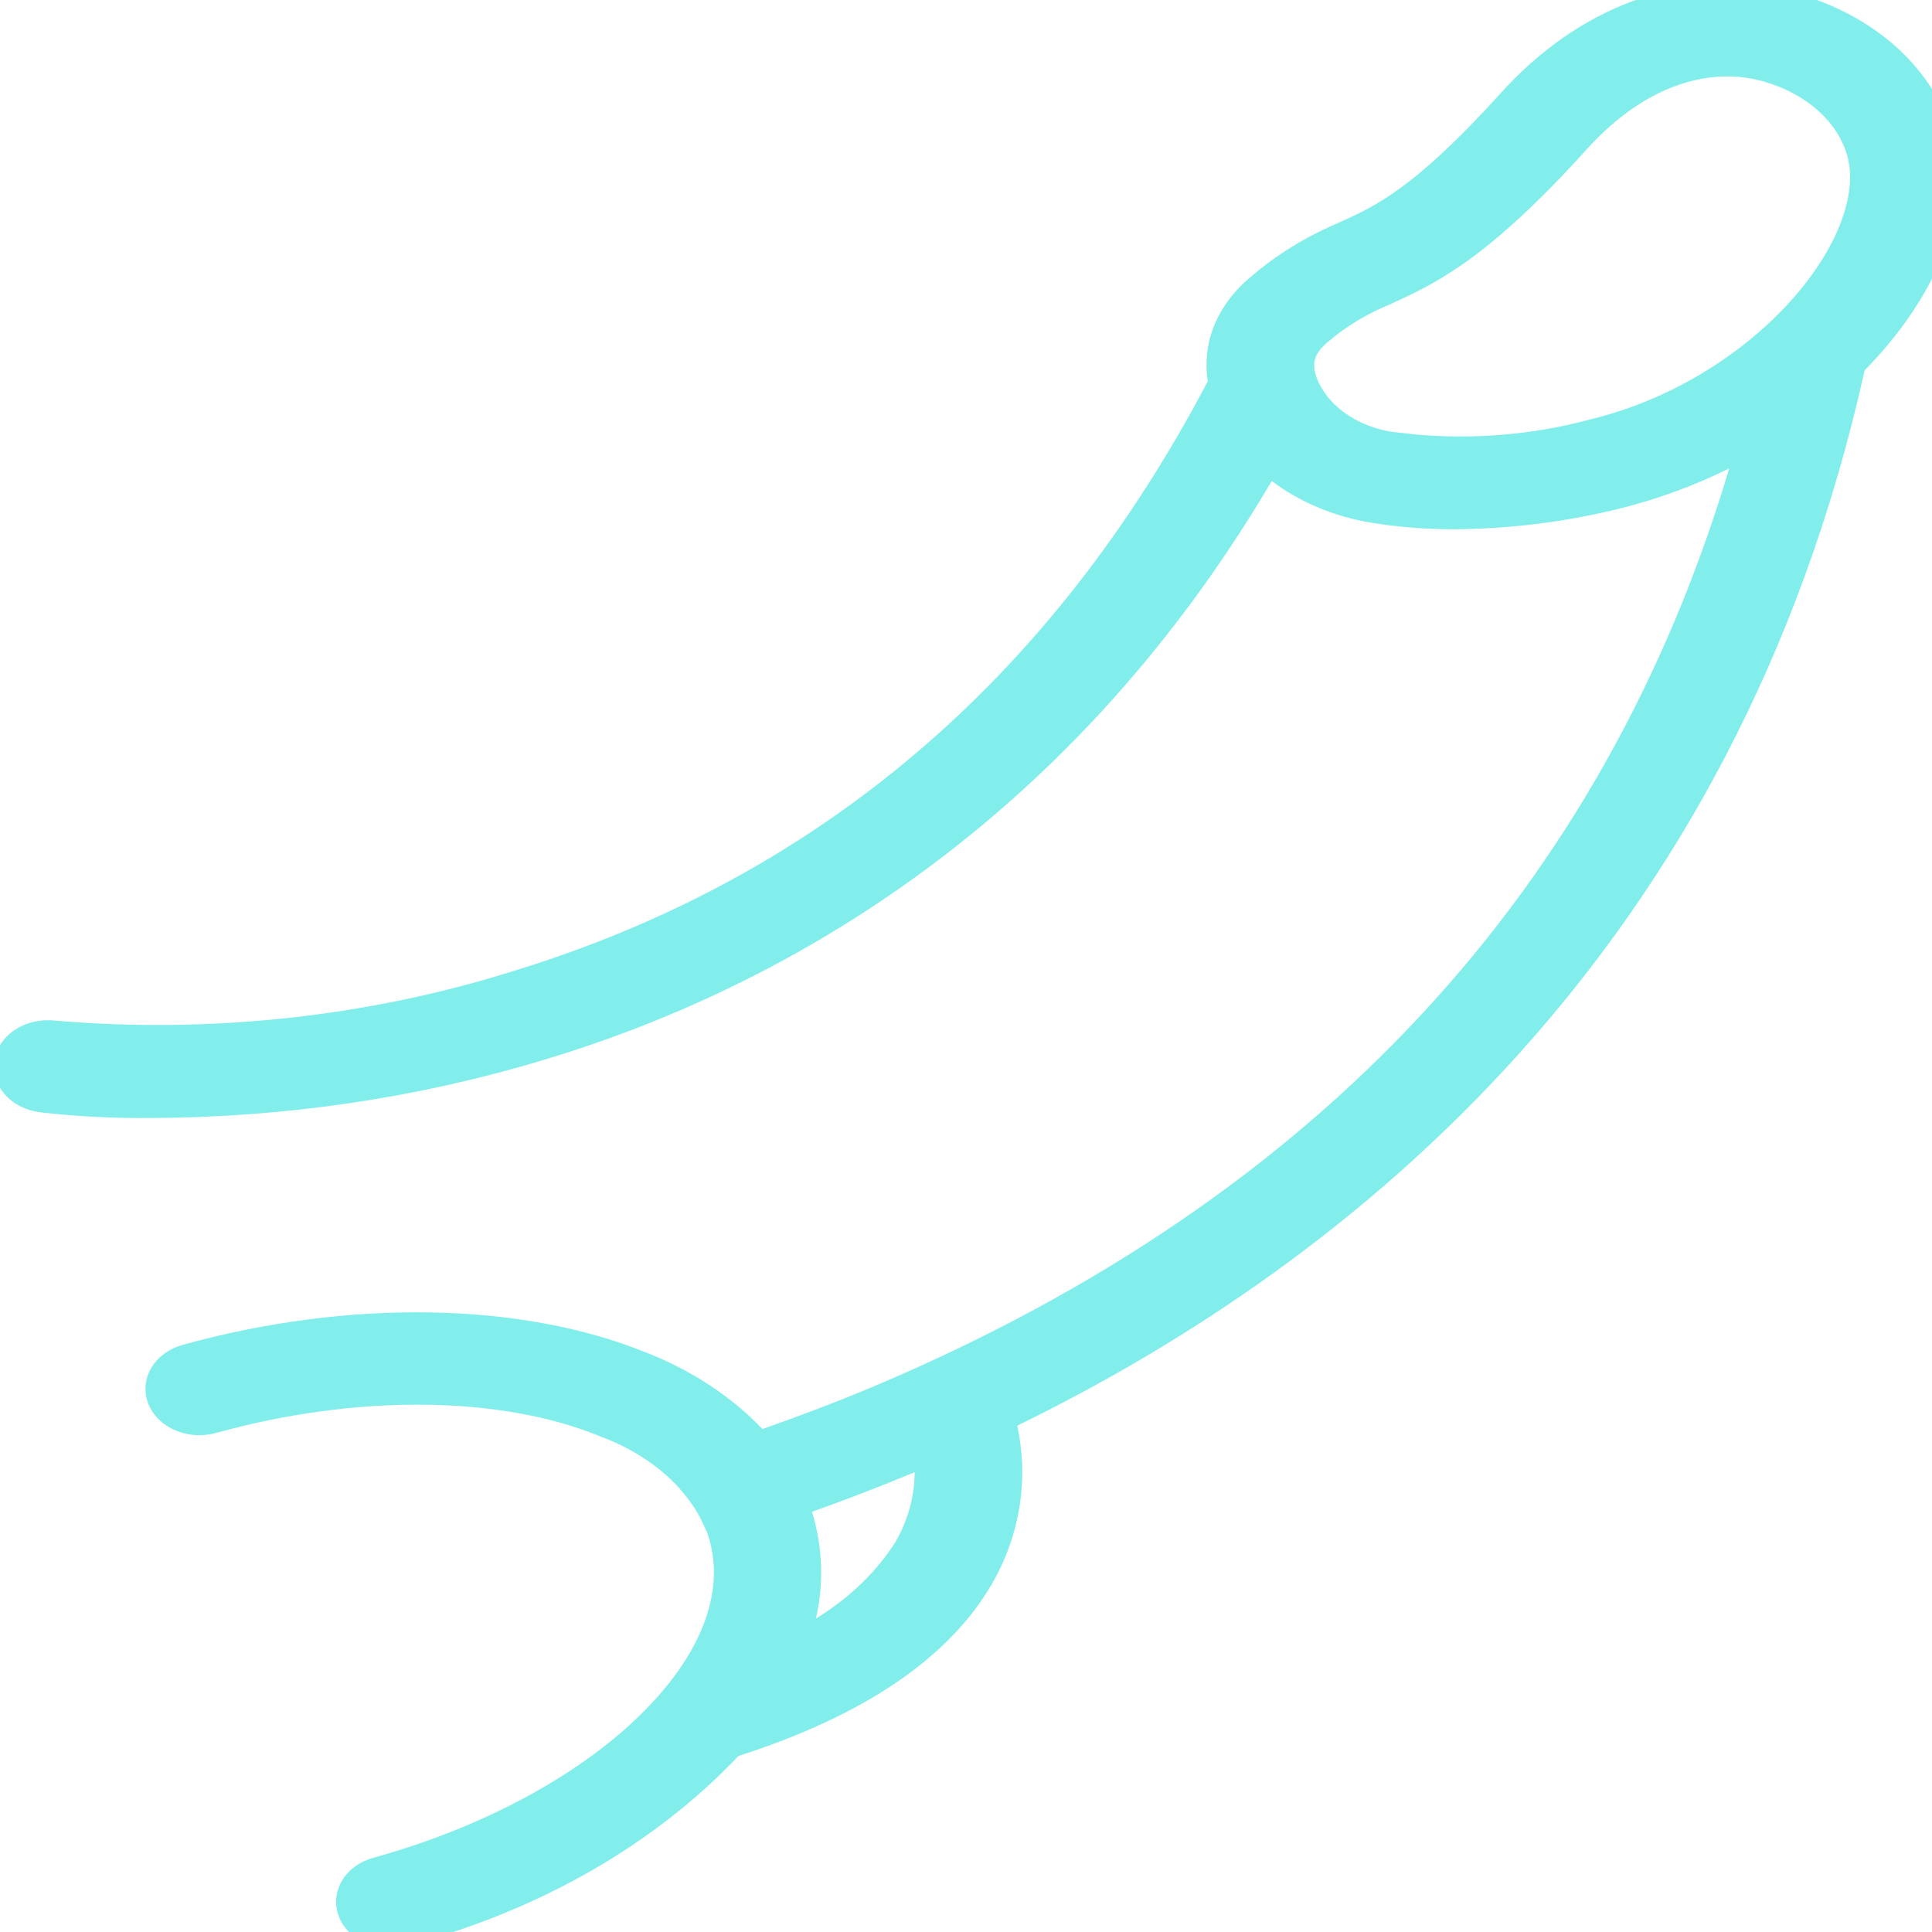 <svg xmlns="http://www.w3.org/2000/svg" fill="none" viewBox="0 0 24 24" height="24" width="24">
<g clip-path="url(#clip0_40270_10838)">
<path fill-opacity="0.5" fill="#06DEDB" d="M18.65 1.149C19.59 0.109 20.834 -0.374 22.064 -0.144L22.068 -0.143C22.619 -0.03 23.123 0.209 23.517 0.549C23.911 0.89 24.18 1.319 24.282 1.79L24.284 1.791C24.479 2.733 23.985 3.764 23.163 4.601C21.561 11.804 16.823 15.666 12.637 17.71C12.779 18.371 12.676 19.05 12.332 19.659L12.331 19.66C11.79 20.606 10.711 21.32 9.174 21.813C8.127 22.918 6.689 23.74 5.052 24.172L5.051 24.171C4.973 24.193 4.891 24.203 4.81 24.2C4.728 24.196 4.646 24.179 4.57 24.15C4.493 24.12 4.421 24.078 4.361 24.024C4.3 23.97 4.251 23.904 4.218 23.829C4.185 23.753 4.17 23.671 4.176 23.588C4.182 23.506 4.209 23.428 4.251 23.358C4.294 23.288 4.351 23.228 4.417 23.181C4.484 23.134 4.559 23.099 4.638 23.078C6.081 22.677 7.262 22.004 8.006 21.251C8.753 20.496 9.028 19.701 8.779 19.024L8.69 18.838C8.589 18.656 8.452 18.485 8.283 18.332C8.056 18.129 7.777 17.962 7.461 17.845L7.454 17.842C6.222 17.338 4.439 17.314 2.687 17.8C2.608 17.822 2.524 17.831 2.442 17.828C2.359 17.824 2.278 17.807 2.201 17.778C2.125 17.748 2.054 17.706 1.993 17.652C1.933 17.598 1.883 17.532 1.85 17.456C1.817 17.381 1.802 17.3 1.808 17.217C1.814 17.135 1.841 17.056 1.883 16.986C1.925 16.916 1.983 16.857 2.049 16.81C2.115 16.763 2.191 16.728 2.27 16.706C4.319 16.138 6.474 16.167 8.035 16.805C8.597 17.026 9.088 17.35 9.472 17.752C9.941 17.587 10.417 17.407 10.895 17.205C16.376 14.878 19.918 11.055 21.481 5.818C21.044 6.036 20.573 6.208 20.079 6.328C19.427 6.486 18.751 6.569 18.07 6.575C17.721 6.576 17.373 6.548 17.032 6.493C16.571 6.416 16.144 6.237 15.798 5.975C13.185 10.409 9.522 12.336 6.757 13.166C5.197 13.638 3.545 13.882 1.878 13.888C1.416 13.893 0.952 13.87 0.494 13.817L0.491 13.816C0.327 13.794 0.171 13.72 0.063 13.598C-0.048 13.474 -0.098 13.31 -0.063 13.144C-0.028 12.981 0.083 12.849 0.225 12.768C0.364 12.689 0.531 12.66 0.691 12.679C2.613 12.842 4.556 12.632 6.354 12.07L6.355 12.069C10.148 10.916 13.05 8.454 15.003 4.737C14.968 4.509 14.991 4.279 15.076 4.061C15.171 3.821 15.333 3.606 15.545 3.433C15.862 3.16 16.233 2.934 16.641 2.762C16.877 2.655 17.105 2.549 17.407 2.328C17.715 2.102 18.105 1.751 18.65 1.149ZM11.362 18.288C10.933 18.467 10.507 18.63 10.087 18.78C10.22 19.216 10.237 19.668 10.136 20.106C10.557 19.847 10.897 19.518 11.131 19.143C11.284 18.871 11.361 18.58 11.362 18.288ZM21.647 0.96C20.998 0.889 20.316 1.186 19.71 1.856C19.094 2.537 18.625 2.955 18.237 3.235C17.846 3.516 17.542 3.655 17.269 3.78L17.262 3.783C16.972 3.902 16.712 4.061 16.494 4.249L16.492 4.25C16.416 4.316 16.359 4.382 16.336 4.46C16.316 4.53 16.313 4.645 16.423 4.829C16.5 4.958 16.617 5.077 16.768 5.171C16.917 5.265 17.094 5.332 17.285 5.364L17.591 5.398C18.306 5.461 19.032 5.401 19.716 5.22L19.721 5.218C20.735 4.98 21.608 4.423 22.197 3.791C22.794 3.148 23.061 2.471 22.962 1.995C22.913 1.765 22.78 1.544 22.571 1.362C22.361 1.18 22.086 1.045 21.776 0.98L21.647 0.96Z"></path>
</g>
<defs>
<clipPath id="clip0_40270_10838">
<rect fill="white" height="24" width="24"></rect>
</clipPath>
</defs>
</svg>
